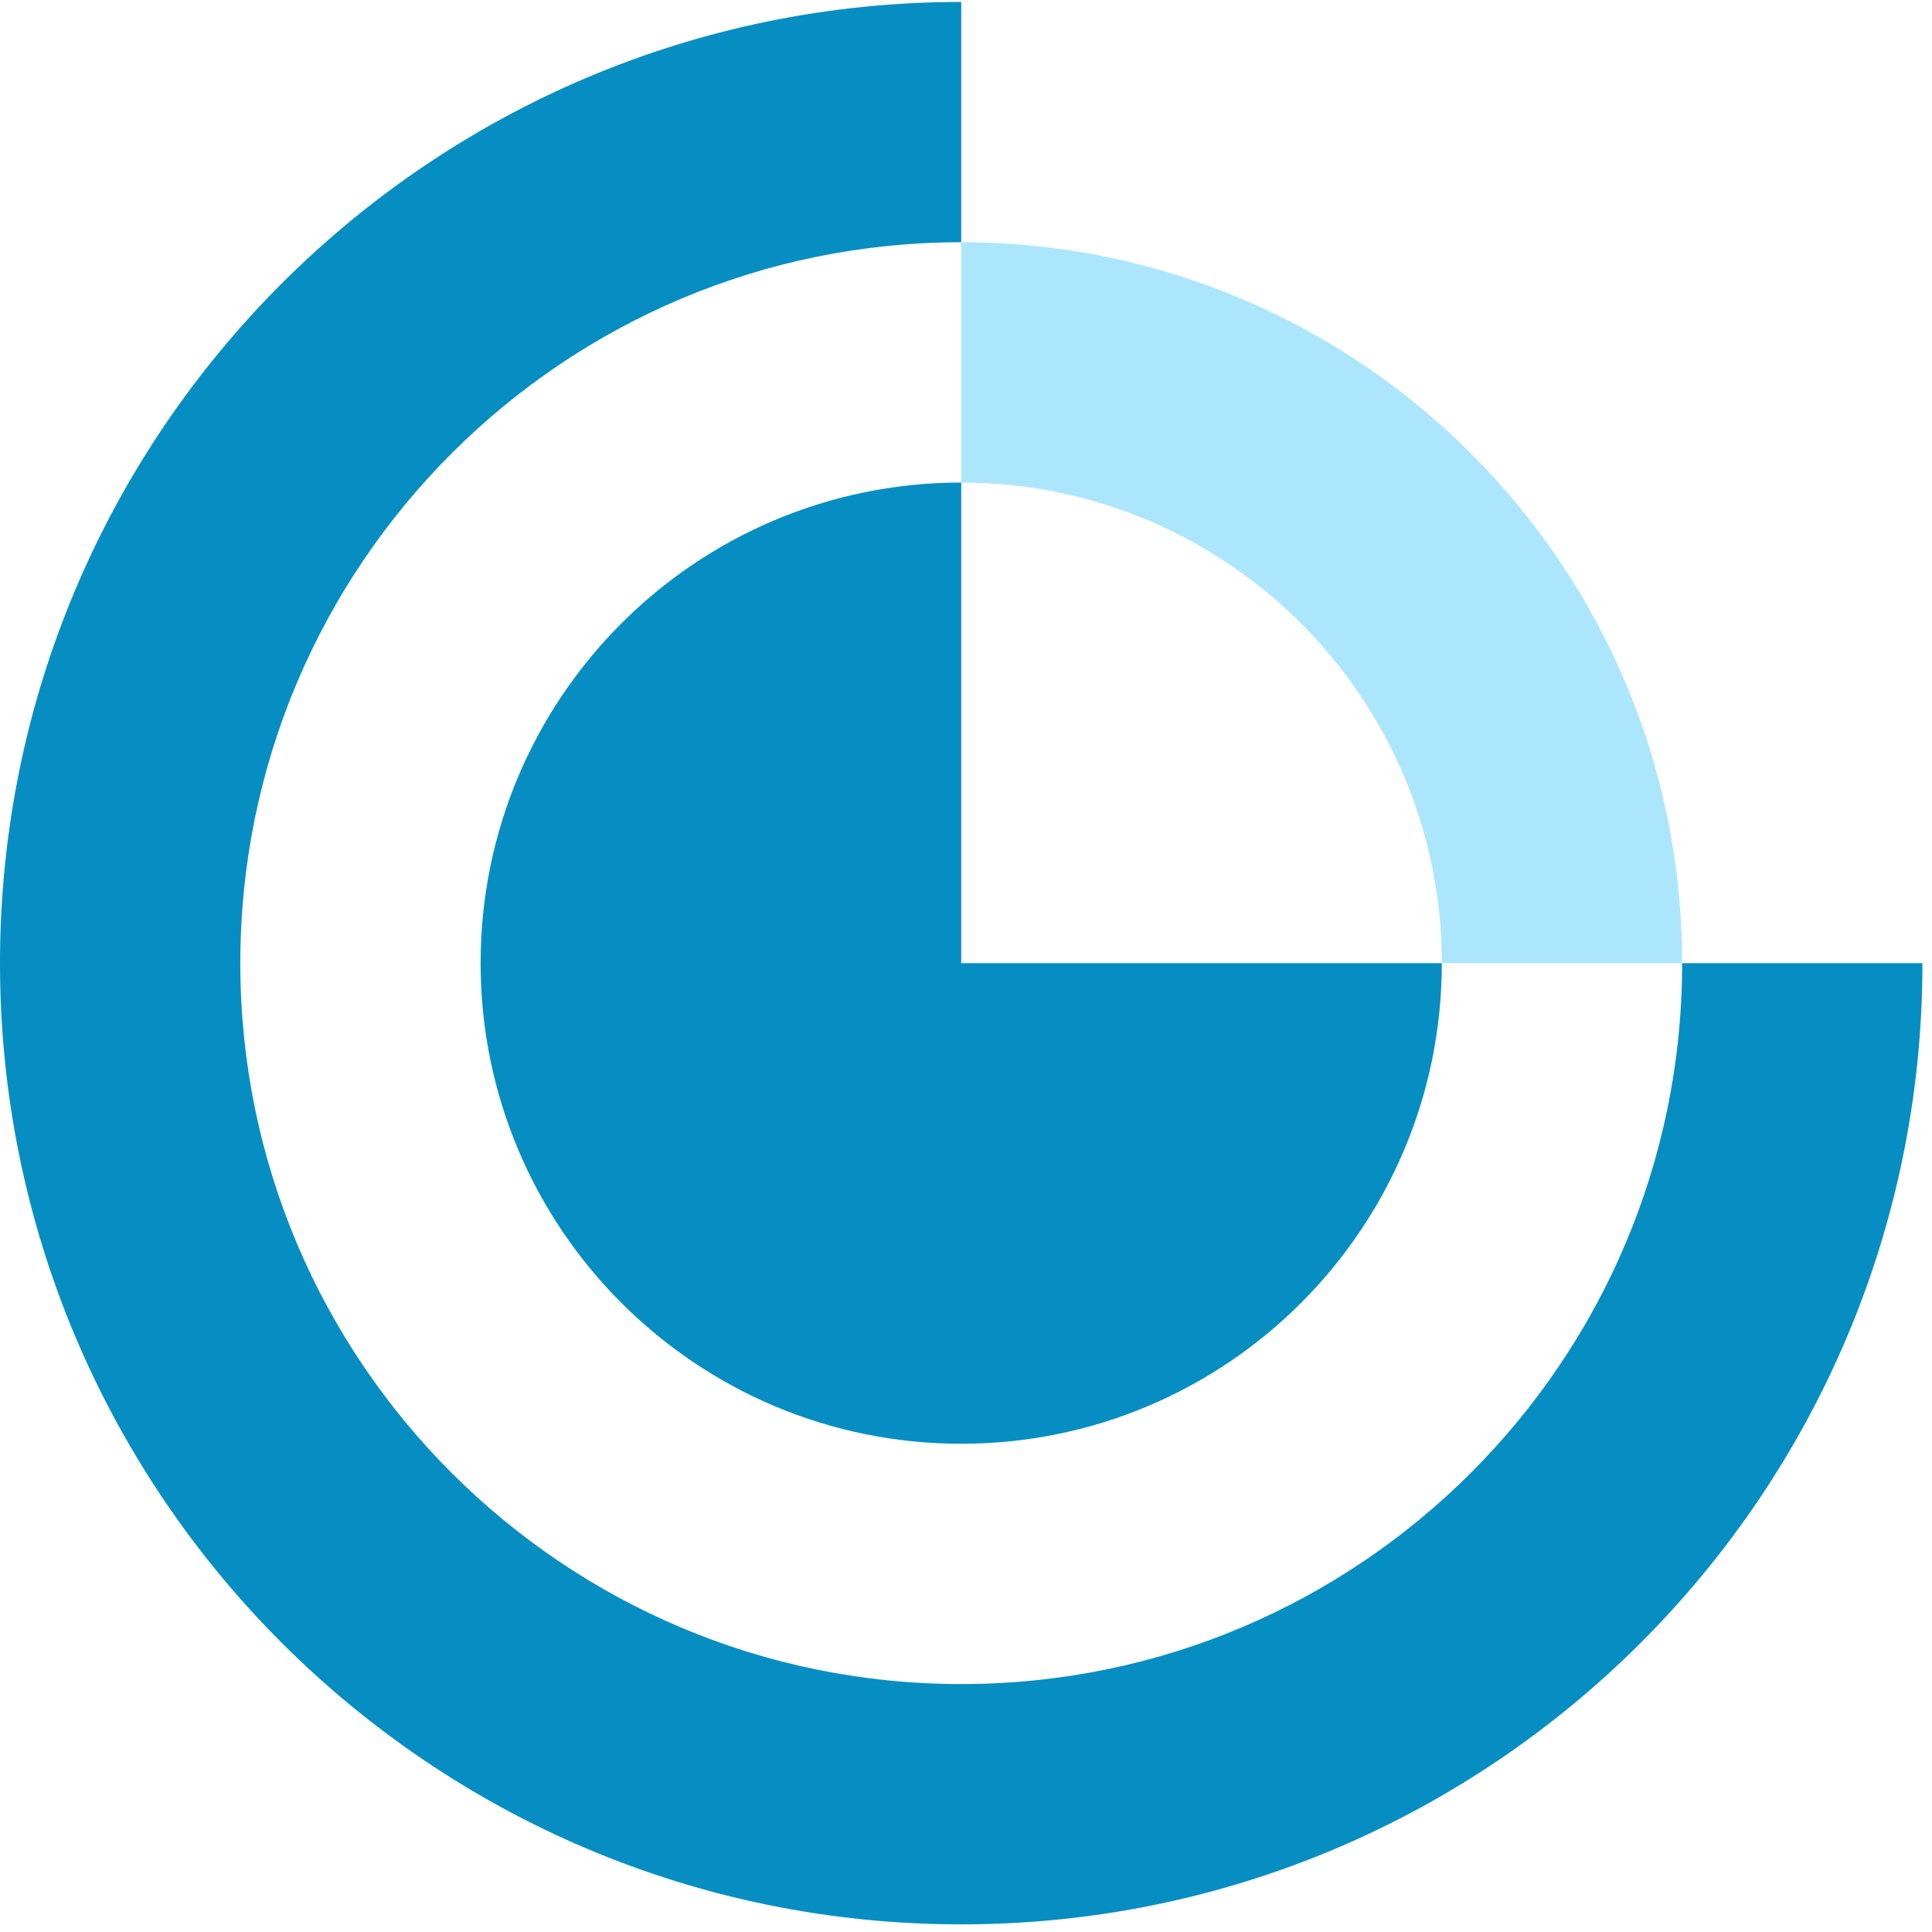 <svg xmlns="http://www.w3.org/2000/svg" width="139" height="139" viewBox="0 0 139 139" fill="none"><path d="M69.156 121.162C40.526 121.162 17.289 97.926 17.289 69.295C17.289 40.664 40.526 17.428 69.156 17.428V0.139C30.982 0.139 0 31.121 0 69.295C0 107.469 30.982 138.451 69.156 138.451C107.331 138.451 138.313 107.469 138.313 69.295H121.024C121.024 97.926 97.787 121.162 69.156 121.162Z" fill="#068EC2"></path><path d="M69.156 34.717C50.069 34.717 34.578 50.208 34.578 69.295C34.578 88.382 50.069 103.873 69.156 103.873C88.243 103.873 103.734 88.382 103.734 69.295H69.156V34.717Z" fill="#068EC2"></path><path d="M103.734 69.295H121.023C121.023 40.664 97.787 17.428 69.156 17.428V34.717C88.243 34.717 103.734 50.208 103.734 69.295Z" fill="#ACE6FC"></path></svg>